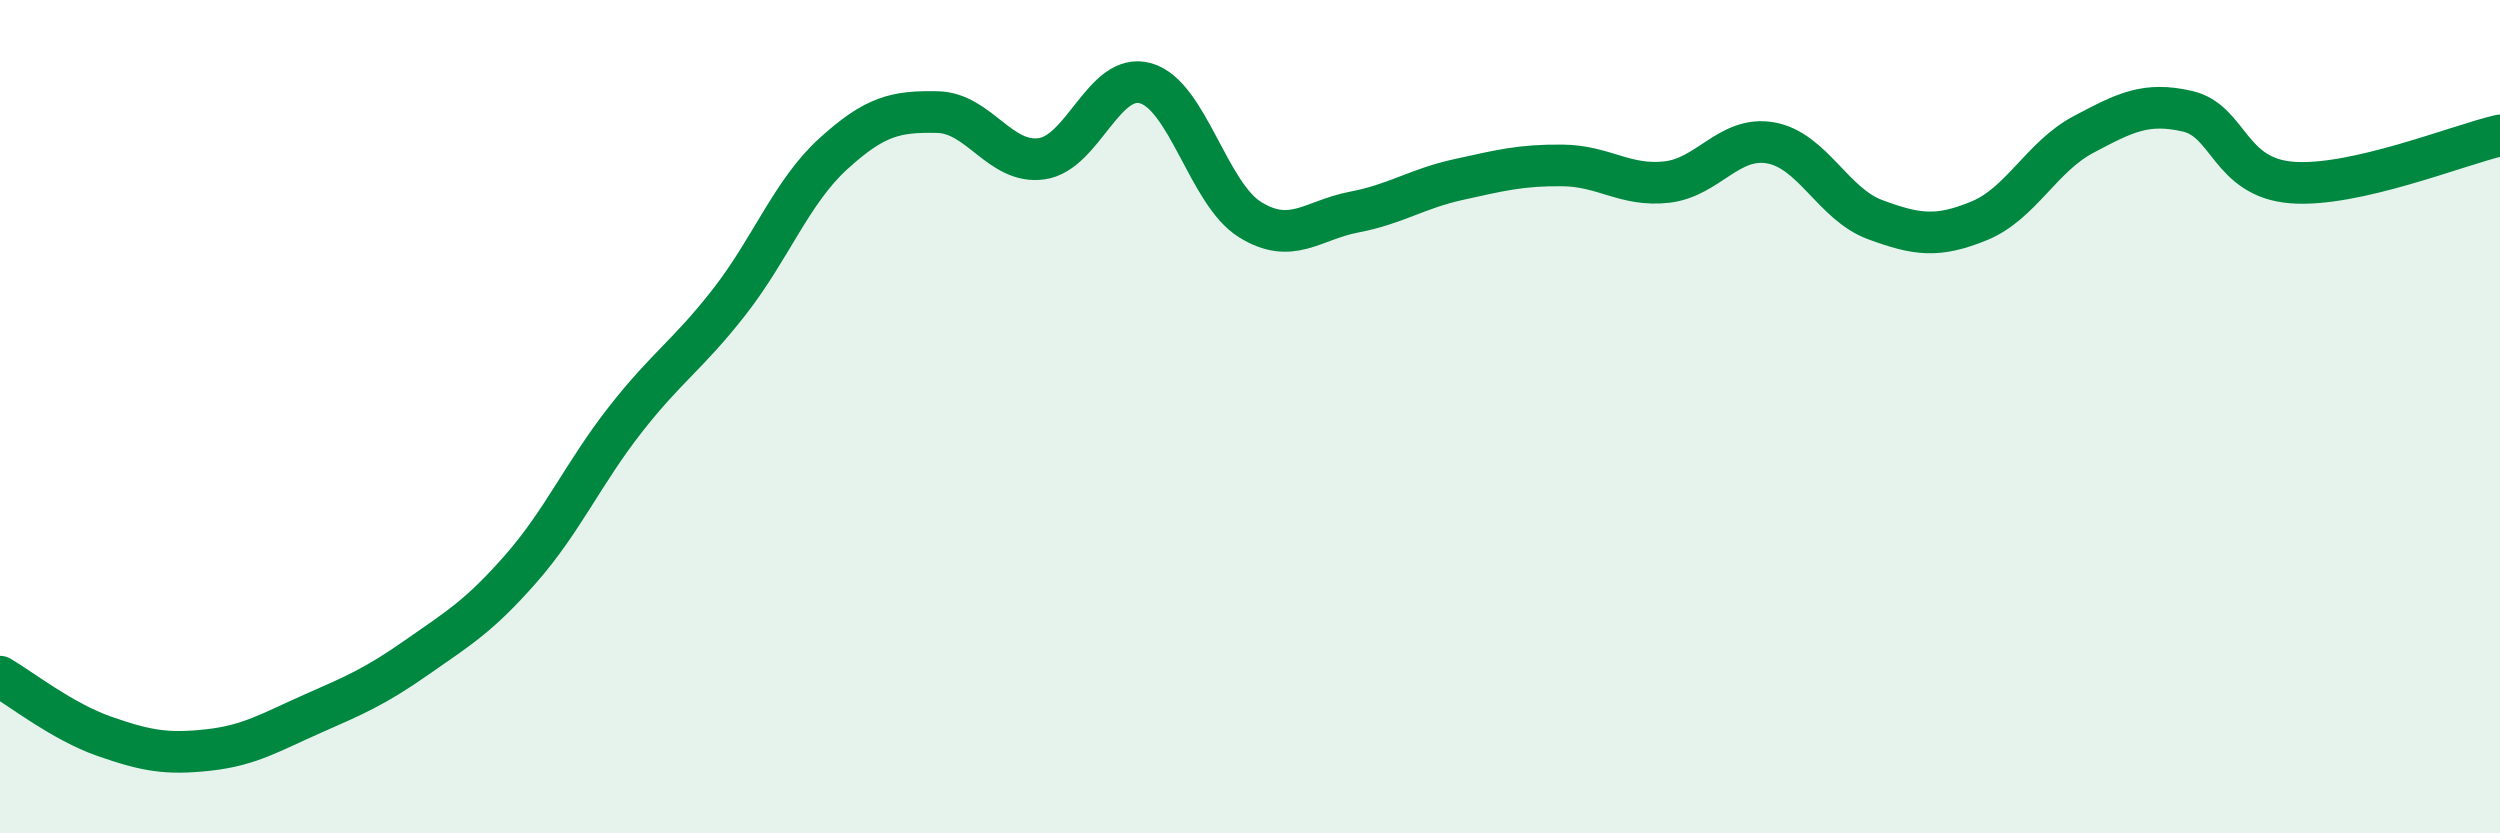 
    <svg width="60" height="20" viewBox="0 0 60 20" xmlns="http://www.w3.org/2000/svg">
      <path
        d="M 0,16.24 C 0.5,16.53 1.5,17.32 2.5,17.67 C 3.5,18.02 4,18.11 5,18 C 6,17.89 6.5,17.57 7.5,17.13 C 8.5,16.69 9,16.48 10,15.78 C 11,15.08 11.5,14.79 12.5,13.65 C 13.5,12.51 14,11.36 15,10.08 C 16,8.8 16.5,8.53 17.5,7.25 C 18.5,5.97 19,4.6 20,3.69 C 21,2.78 21.5,2.67 22.5,2.69 C 23.5,2.71 24,3.95 25,3.81 C 26,3.67 26.5,1.71 27.5,2 C 28.5,2.29 29,4.65 30,5.27 C 31,5.89 31.5,5.28 32.5,5.09 C 33.5,4.9 34,4.53 35,4.31 C 36,4.09 36.5,3.96 37.5,3.97 C 38.5,3.98 39,4.48 40,4.37 C 41,4.26 41.5,3.25 42.5,3.43 C 43.5,3.61 44,4.9 45,5.27 C 46,5.64 46.5,5.71 47.5,5.3 C 48.5,4.89 49,3.76 50,3.23 C 51,2.7 51.5,2.44 52.5,2.67 C 53.5,2.9 53.5,4.26 55,4.38 C 56.5,4.5 59,3.48 60,3.25L60 20L0 20Z"
        fill="#008740"
        opacity="0.1"
        stroke-linecap="round"
        stroke-linejoin="round"
      />
      <path
        d="M 0,16.24 C 0.5,16.53 1.5,17.32 2.5,17.67 C 3.5,18.02 4,18.11 5,18 C 6,17.89 6.5,17.57 7.5,17.13 C 8.5,16.69 9,16.48 10,15.78 C 11,15.08 11.5,14.79 12.5,13.65 C 13.5,12.51 14,11.36 15,10.08 C 16,8.8 16.5,8.53 17.5,7.25 C 18.5,5.97 19,4.6 20,3.69 C 21,2.78 21.5,2.67 22.5,2.69 C 23.5,2.71 24,3.95 25,3.81 C 26,3.67 26.5,1.71 27.5,2 C 28.5,2.29 29,4.65 30,5.27 C 31,5.89 31.5,5.28 32.5,5.09 C 33.5,4.9 34,4.53 35,4.31 C 36,4.09 36.5,3.96 37.5,3.97 C 38.5,3.98 39,4.48 40,4.37 C 41,4.26 41.5,3.25 42.5,3.43 C 43.5,3.61 44,4.9 45,5.27 C 46,5.64 46.5,5.71 47.5,5.3 C 48.5,4.89 49,3.76 50,3.23 C 51,2.7 51.5,2.44 52.5,2.67 C 53.5,2.9 53.5,4.26 55,4.38 C 56.5,4.5 59,3.48 60,3.25"
        stroke="#008740"
        stroke-width="1"
        fill="none"
        stroke-linecap="round"
        stroke-linejoin="round"
      />
    </svg>
  